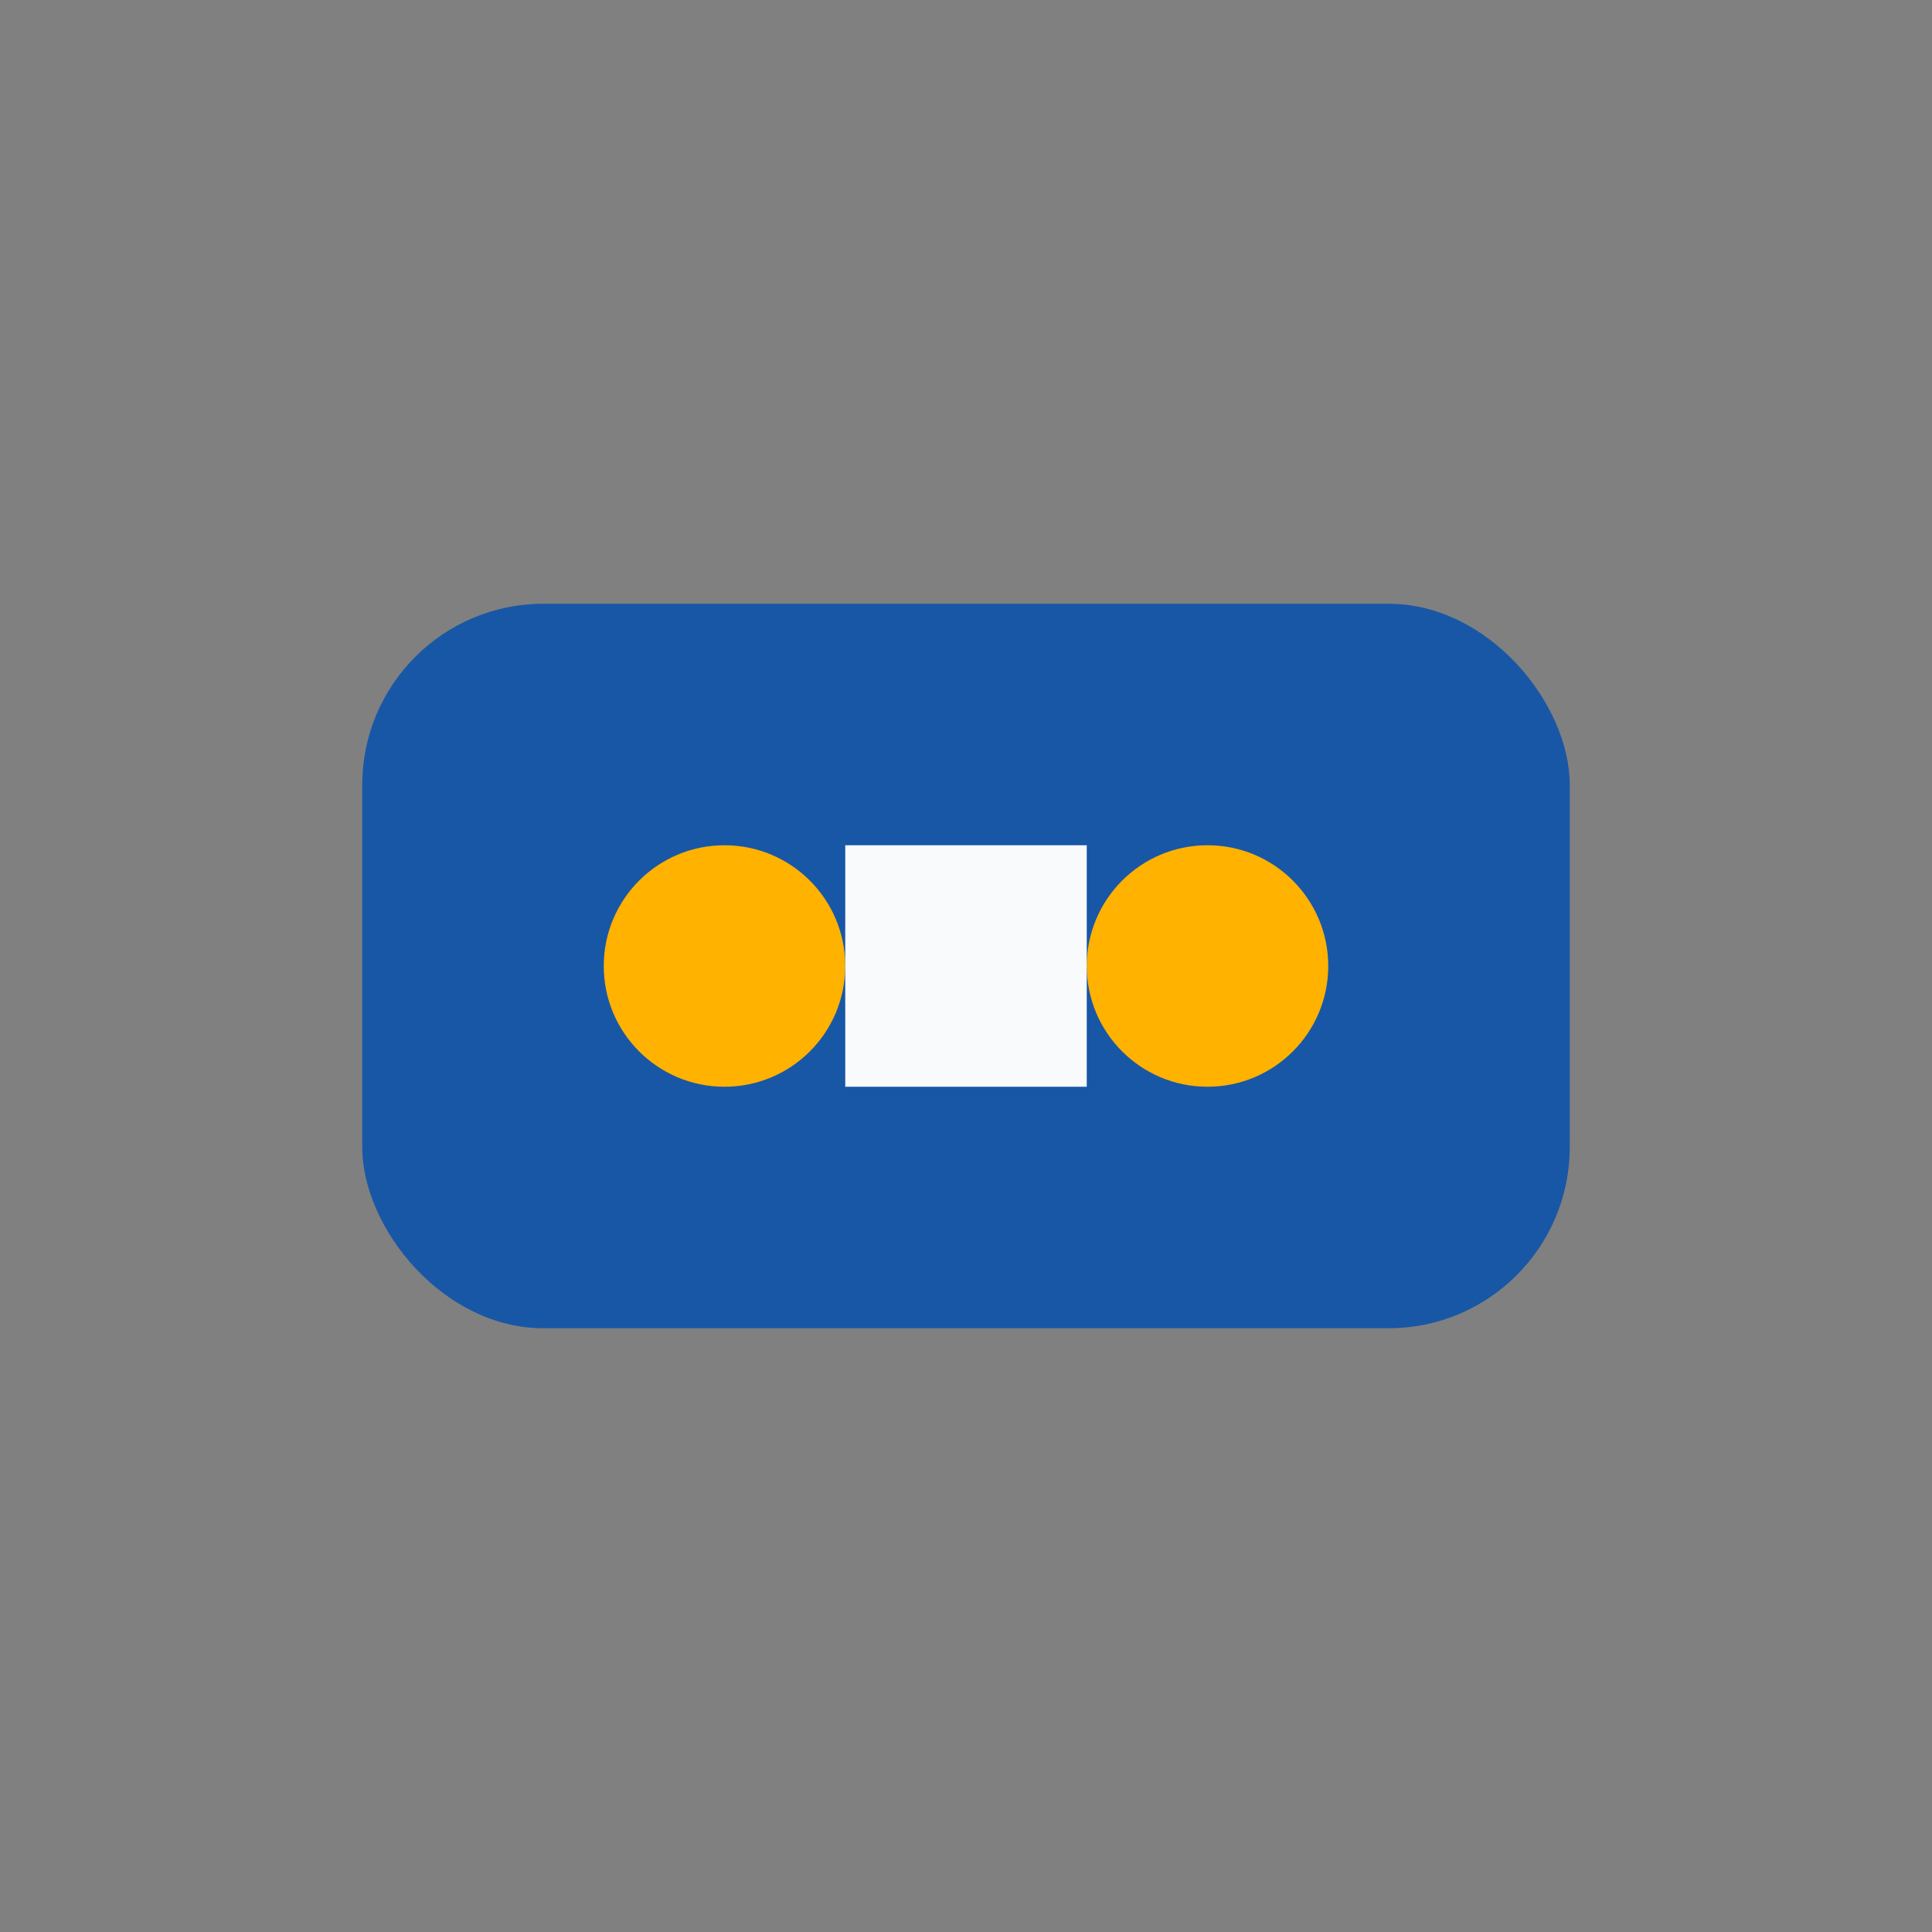 <?xml version="1.0" encoding="UTF-8"?>
<svg xmlns="http://www.w3.org/2000/svg" width="32" height="32" viewBox="0 0 32 32"><rect x="0" y="0" width="32" height="32" fill="#808080" stroke="none"/><rect x="6" y="10" width="20" height="12" rx="3" fill="#1857A6"/><circle cx="12" cy="16" r="2" fill="#FFB200"/><circle cx="20" cy="16" r="2" fill="#FFB200"/><rect x="14" y="14" width="4" height="4" fill="#F8FAFC"/></svg>